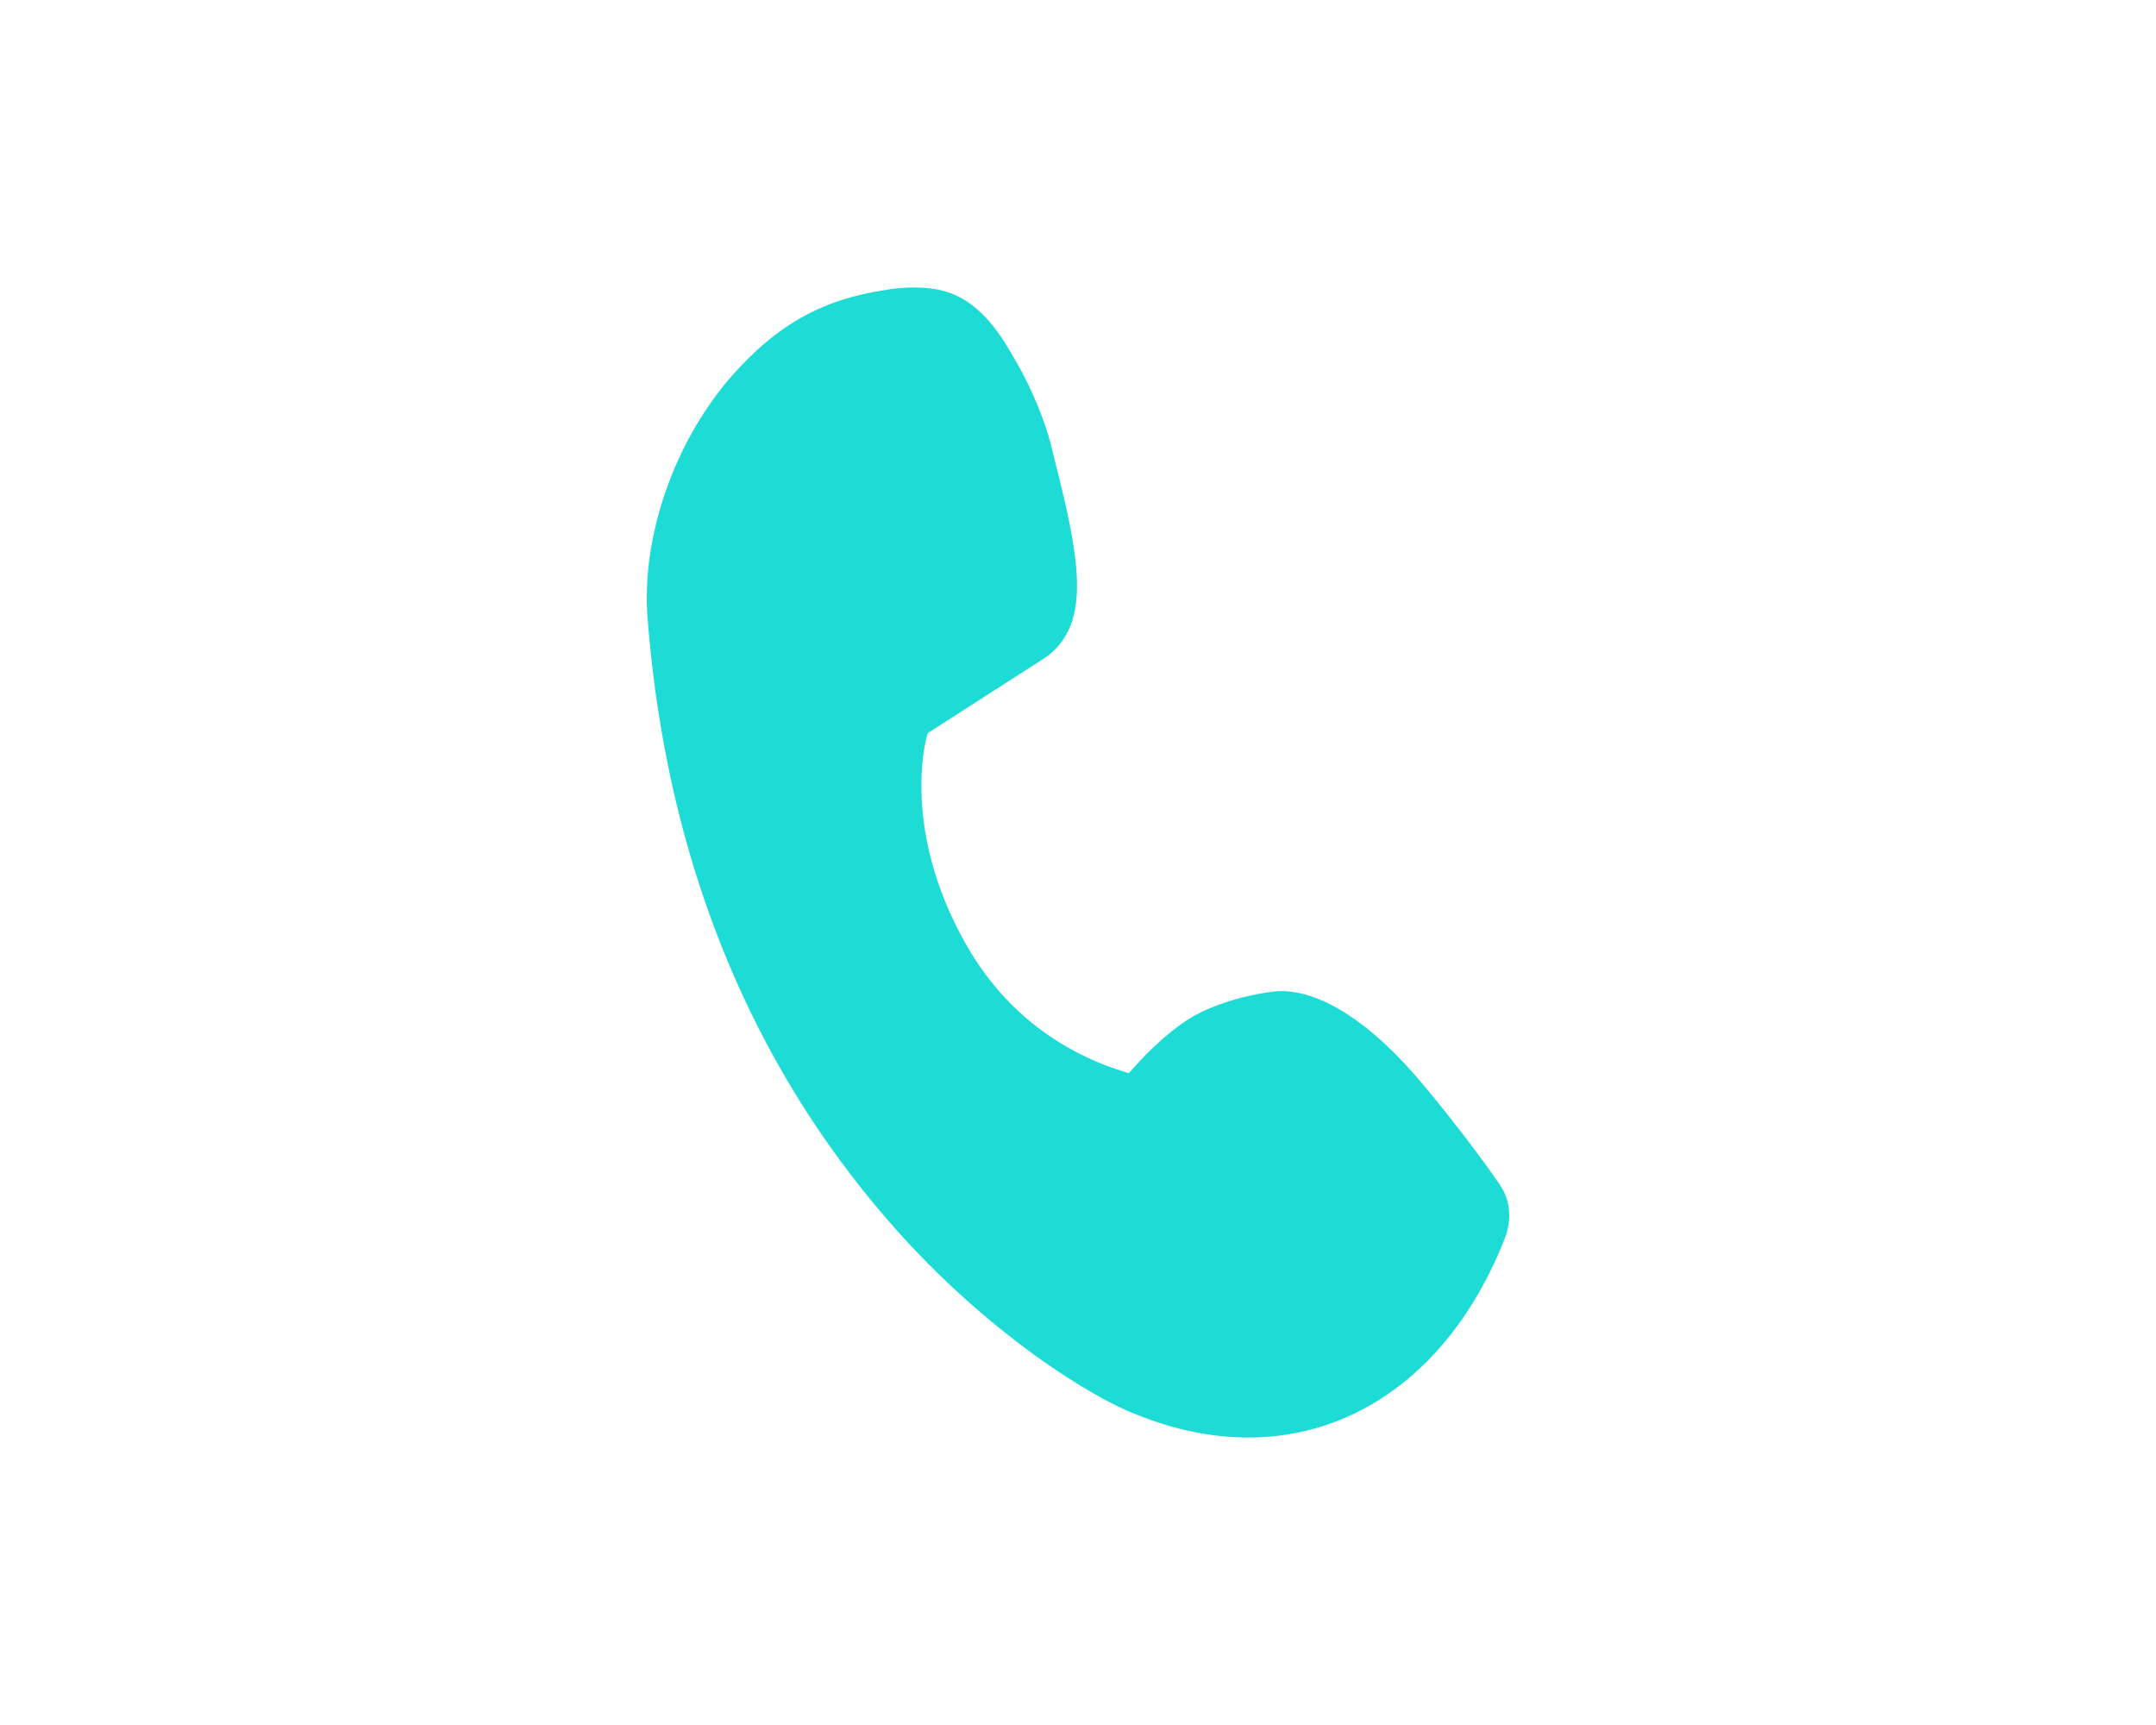 <?xml version="1.0" standalone="no"?><!DOCTYPE svg PUBLIC "-//W3C//DTD SVG 1.1//EN" "http://www.w3.org/Graphics/SVG/1.1/DTD/svg11.dtd"><svg t="1584328533595" class="icon" viewBox="0 0 1024 1024" version="1.1" xmlns="http://www.w3.org/2000/svg" p-id="7737" width="40" height="32" xmlns:xlink="http://www.w3.org/1999/xlink"><defs><style type="text/css"></style></defs><path d="M560.156 618.61c4.551-4.153 9.273-7.964 14.194-11.406 6.087-4.324 13.17-7.822 21.077-10.695a146.944 146.944 0 0 1 32.057-7.794l1.934-0.228c20.48-1.564 48.469 11.435 80.811 47.673 18.091 20.309 46.478 57.941 53.276 68.836 2.361 3.812 3.698 7.964 4.238 12.231 0.626 5.063 0.057 9.756-1.138 14.222a34.503 34.503 0 0 1-1.394 4.124c-17.038 43.264-43.605 77.056-77.369 97.195-35.328 21.191-77.084 26.226-120.292 14.08a203.008 203.008 0 0 1-20.139-6.884c-14.165-5.262-36.466-17.835-60.245-34.873a519.765 519.765 0 0 1-91.705-85.049c-77.54-91.079-128.228-209.351-139.15-355.271-1.138-17.835 0.853-36.75 5.689-55.751 8.363-32.796 24.747-64.142 46.564-88.178 25.429-27.847 50.773-42.638 87.637-48.441a97.081 97.081 0 0 1 24.263-1.536c4.267 0.284 8.334 0.91 12.231 1.991 13.682 3.897 24.007 13.255 33.28 26.624 1.963 2.844 3.812 5.774 5.746 9.074l3.84 6.656c8.135 14.023 16.782 33.963 20.821 50.546 0.939 3.954 4.75 19.228 5.063 20.537 1.707 7.026 3.072 12.8 4.267 18.432 8.988 42.041 8.761 68.011-11.093 84.196l-1.963 1.422-69.86 44.857a67.897 67.897 0 0 0-1.308 5.177c-1.707 7.964-2.617 17.721-2.446 28.444 0.484 29.156 8.732 60.587 26.738 92.217 10.667 18.631 23.637 33.735 38.514 45.881 13.682 11.15 28.245 19.285 43.634 25.316 3.47 1.337 8.988 3.186 14.222 4.864 7.538-8.448 11.52-12.629 18.005-18.489z m166.884 108.686a15.559 15.559 0 0 0 0.199 0.341l-0.199-0.341z" fill="#1CDCD5" p-id="7738"></path></svg>